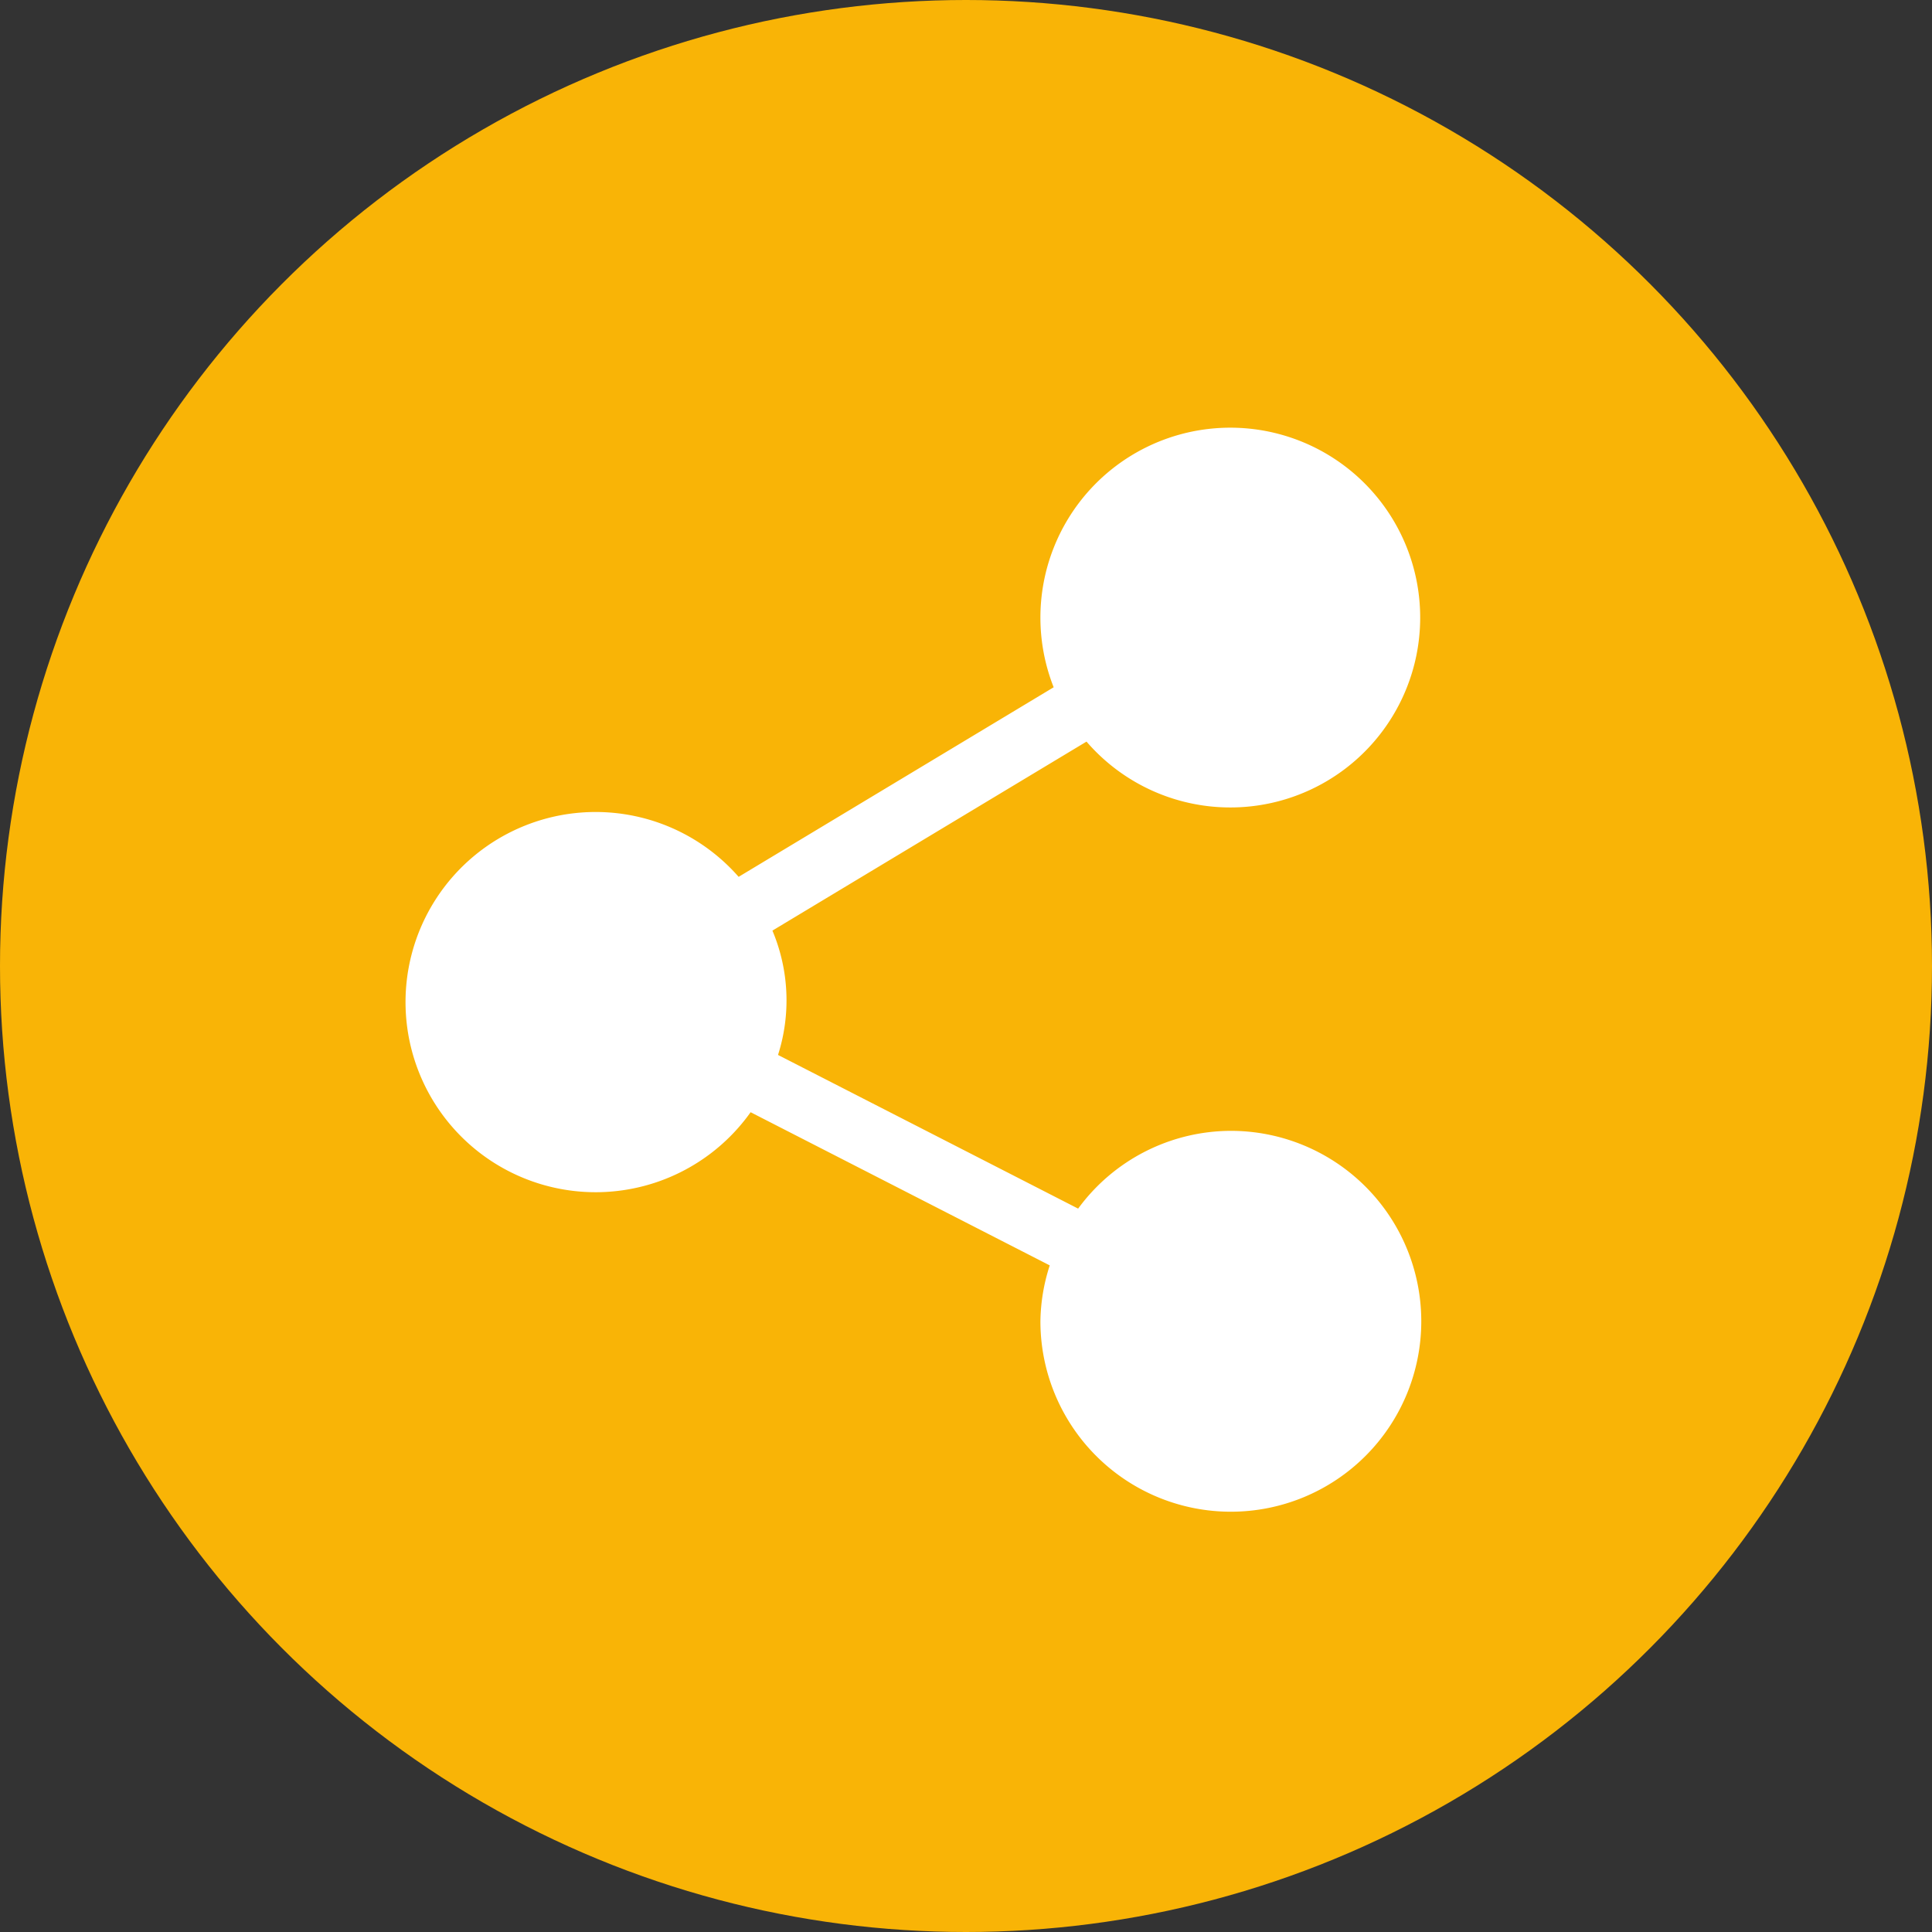 <svg xmlns="http://www.w3.org/2000/svg" width="478" height="478" viewBox="0 0 478 478"><rect x="0" y="0" width="478" height="478" fill="#333333" stroke="none"/><defs><style>.cls-1{fill:#f9b406;}.cls-2{fill:#fff;}</style></defs><title>Share</title><g id="Layer_2" data-name="Layer 2"><g id="Capa_1" data-name="Capa 1"><circle class="cls-1" cx="239" cy="239" r="239"/><path class="cls-2" d="M304.524,279.786a46.94,46.94,0,0,0-37.779,19.241l-74.254-38.022a44.45,44.45,0,0,0-1.386-30.761l77.711-46.763a46.981,46.981,0,1,0-8.127-13.442l-77.942,46.9a47.035,47.035,0,1,0,2.963,58.237l74.01,37.899a46.471,46.471,0,0,0-2.309,13.826,47.115,47.115,0,1,0,47.115-47.115Z"/></g></g></svg>